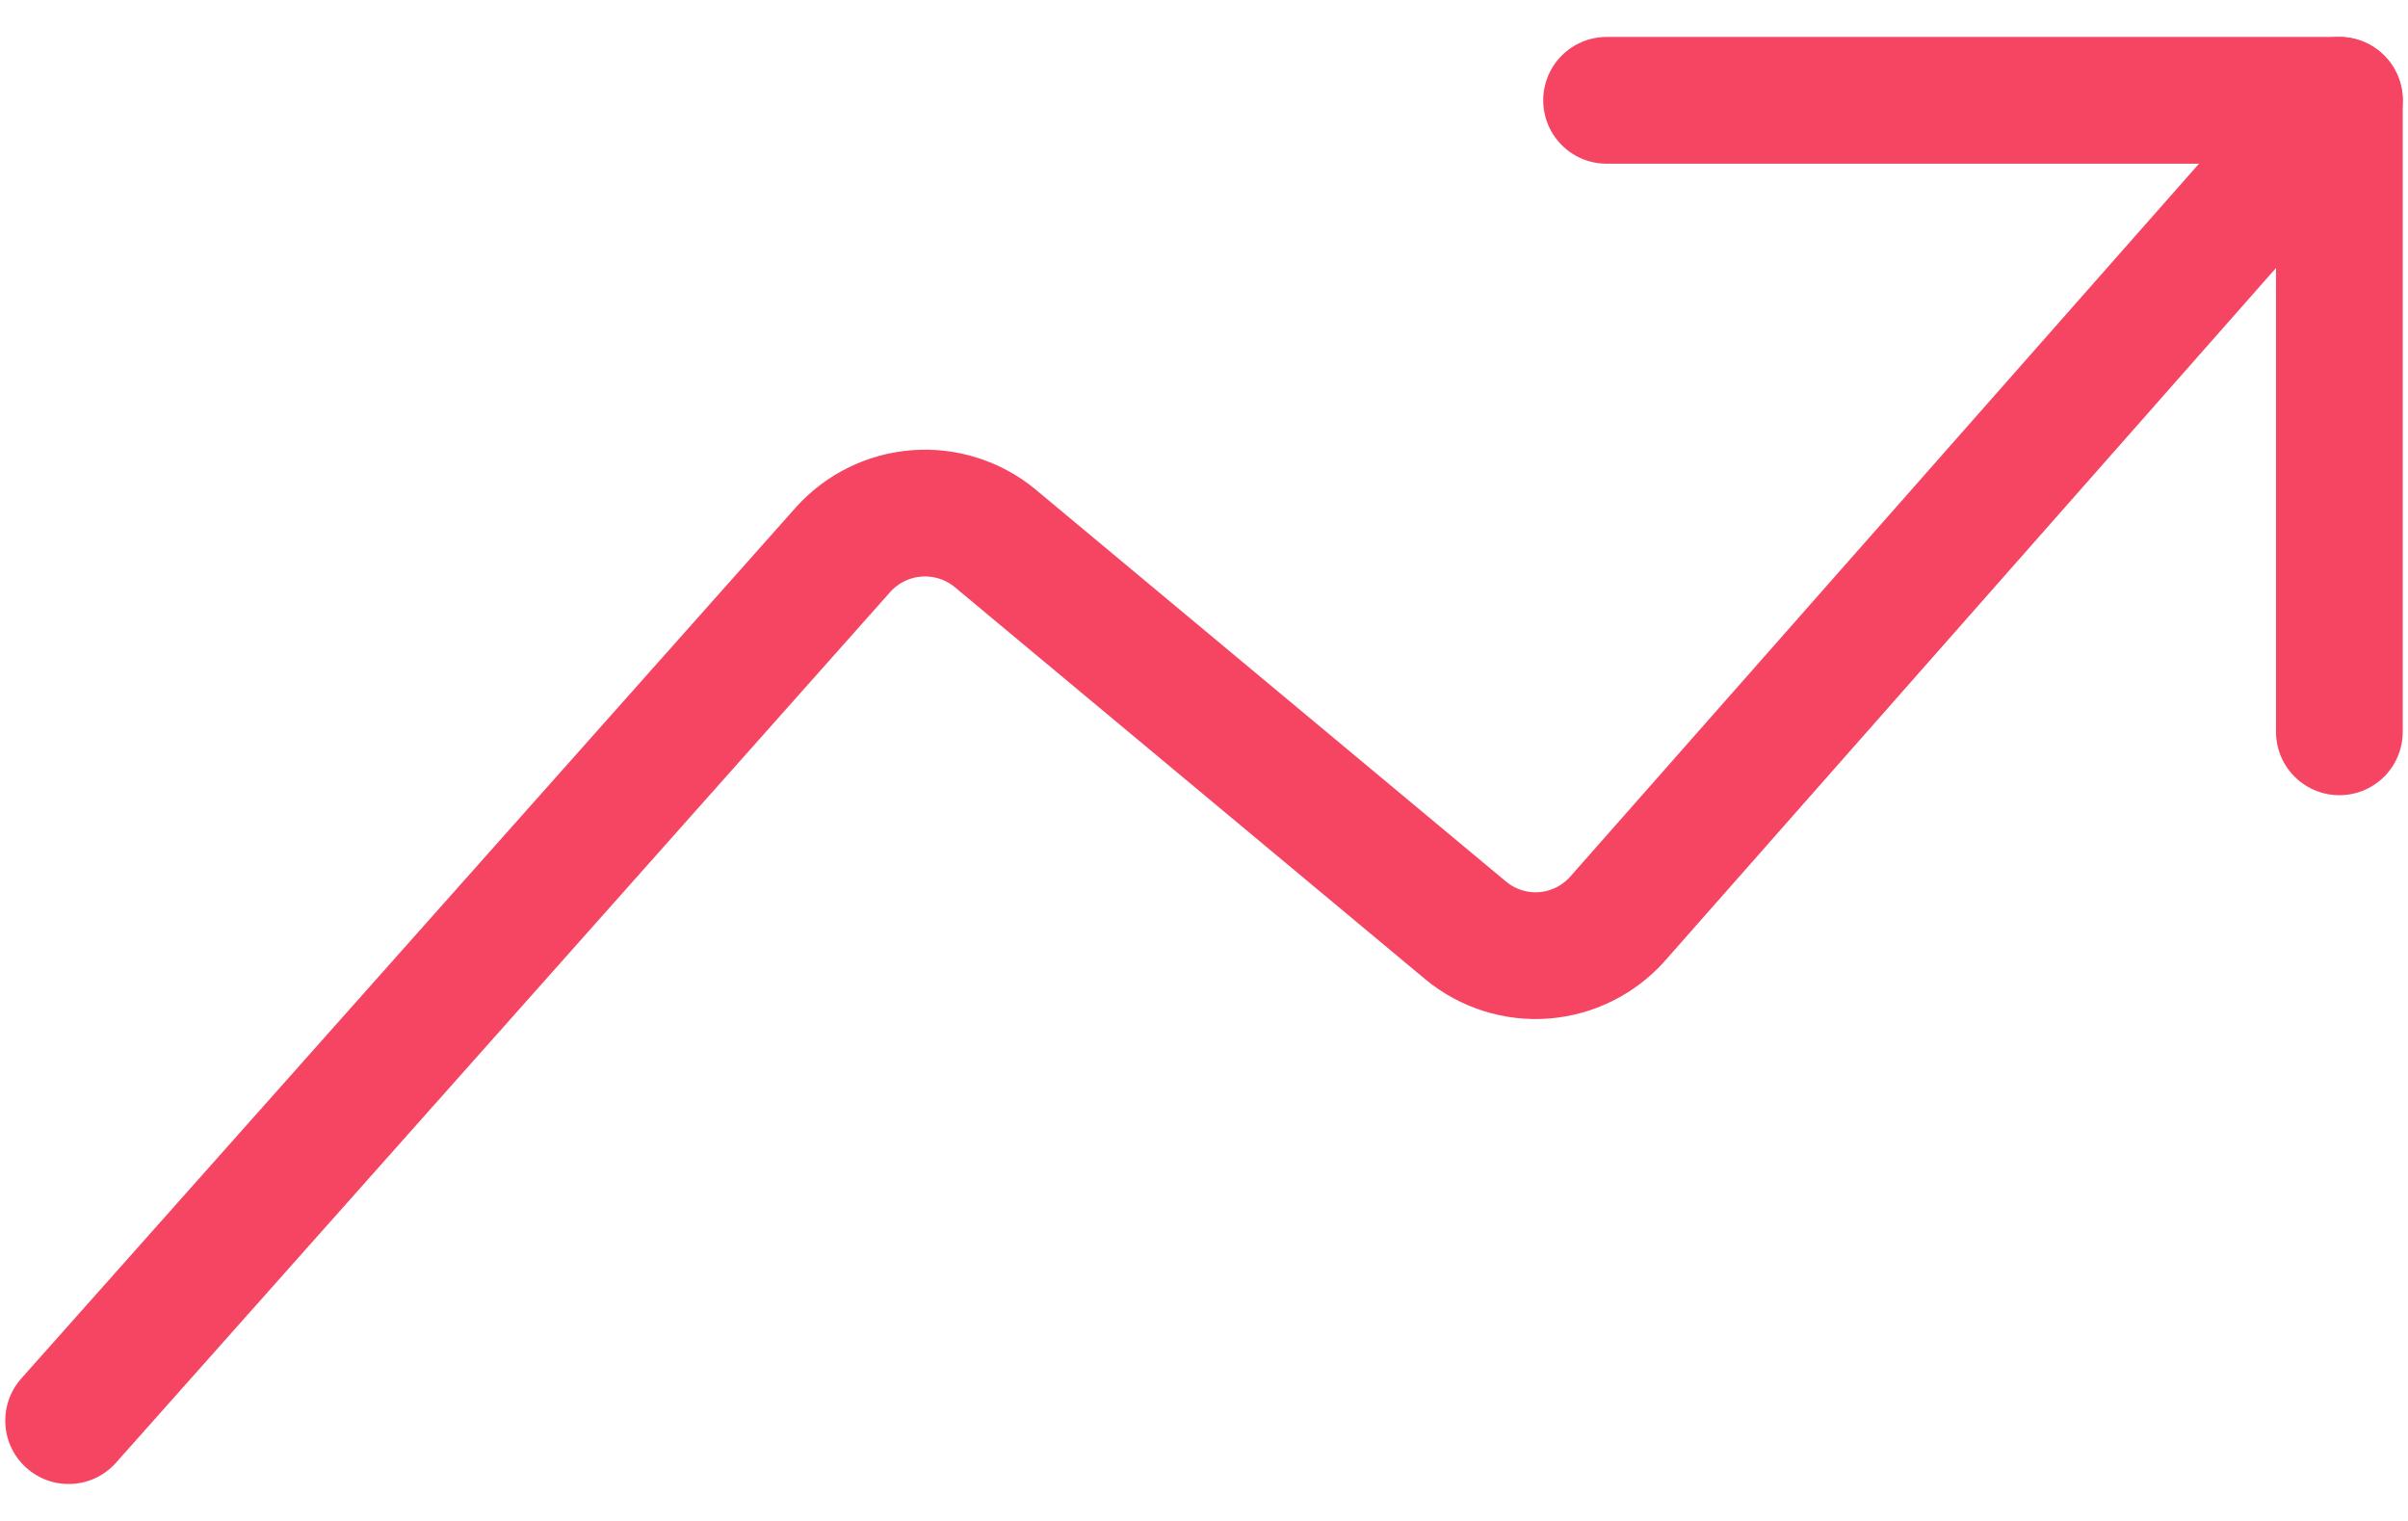 <?xml version="1.0" encoding="utf-8"?>
<svg xmlns="http://www.w3.org/2000/svg" width="38" height="24" viewBox="0 0 38 24" fill="none">
<path d="M1.083 22.417L13.31 8.667C13.609 8.337 14.024 8.134 14.468 8.101C14.912 8.068 15.352 8.206 15.697 8.488L23.137 14.688C23.481 14.97 23.921 15.109 24.365 15.075C24.809 15.04 25.223 14.836 25.52 14.505L36.917 1.583" stroke="#F54562" stroke-width="2" stroke-linecap="round" stroke-linejoin="round"/>
<path d="M25.353 1.583H36.917V11.548" stroke="#F54562" stroke-width="2" stroke-linecap="round" stroke-linejoin="round"/>
</svg>